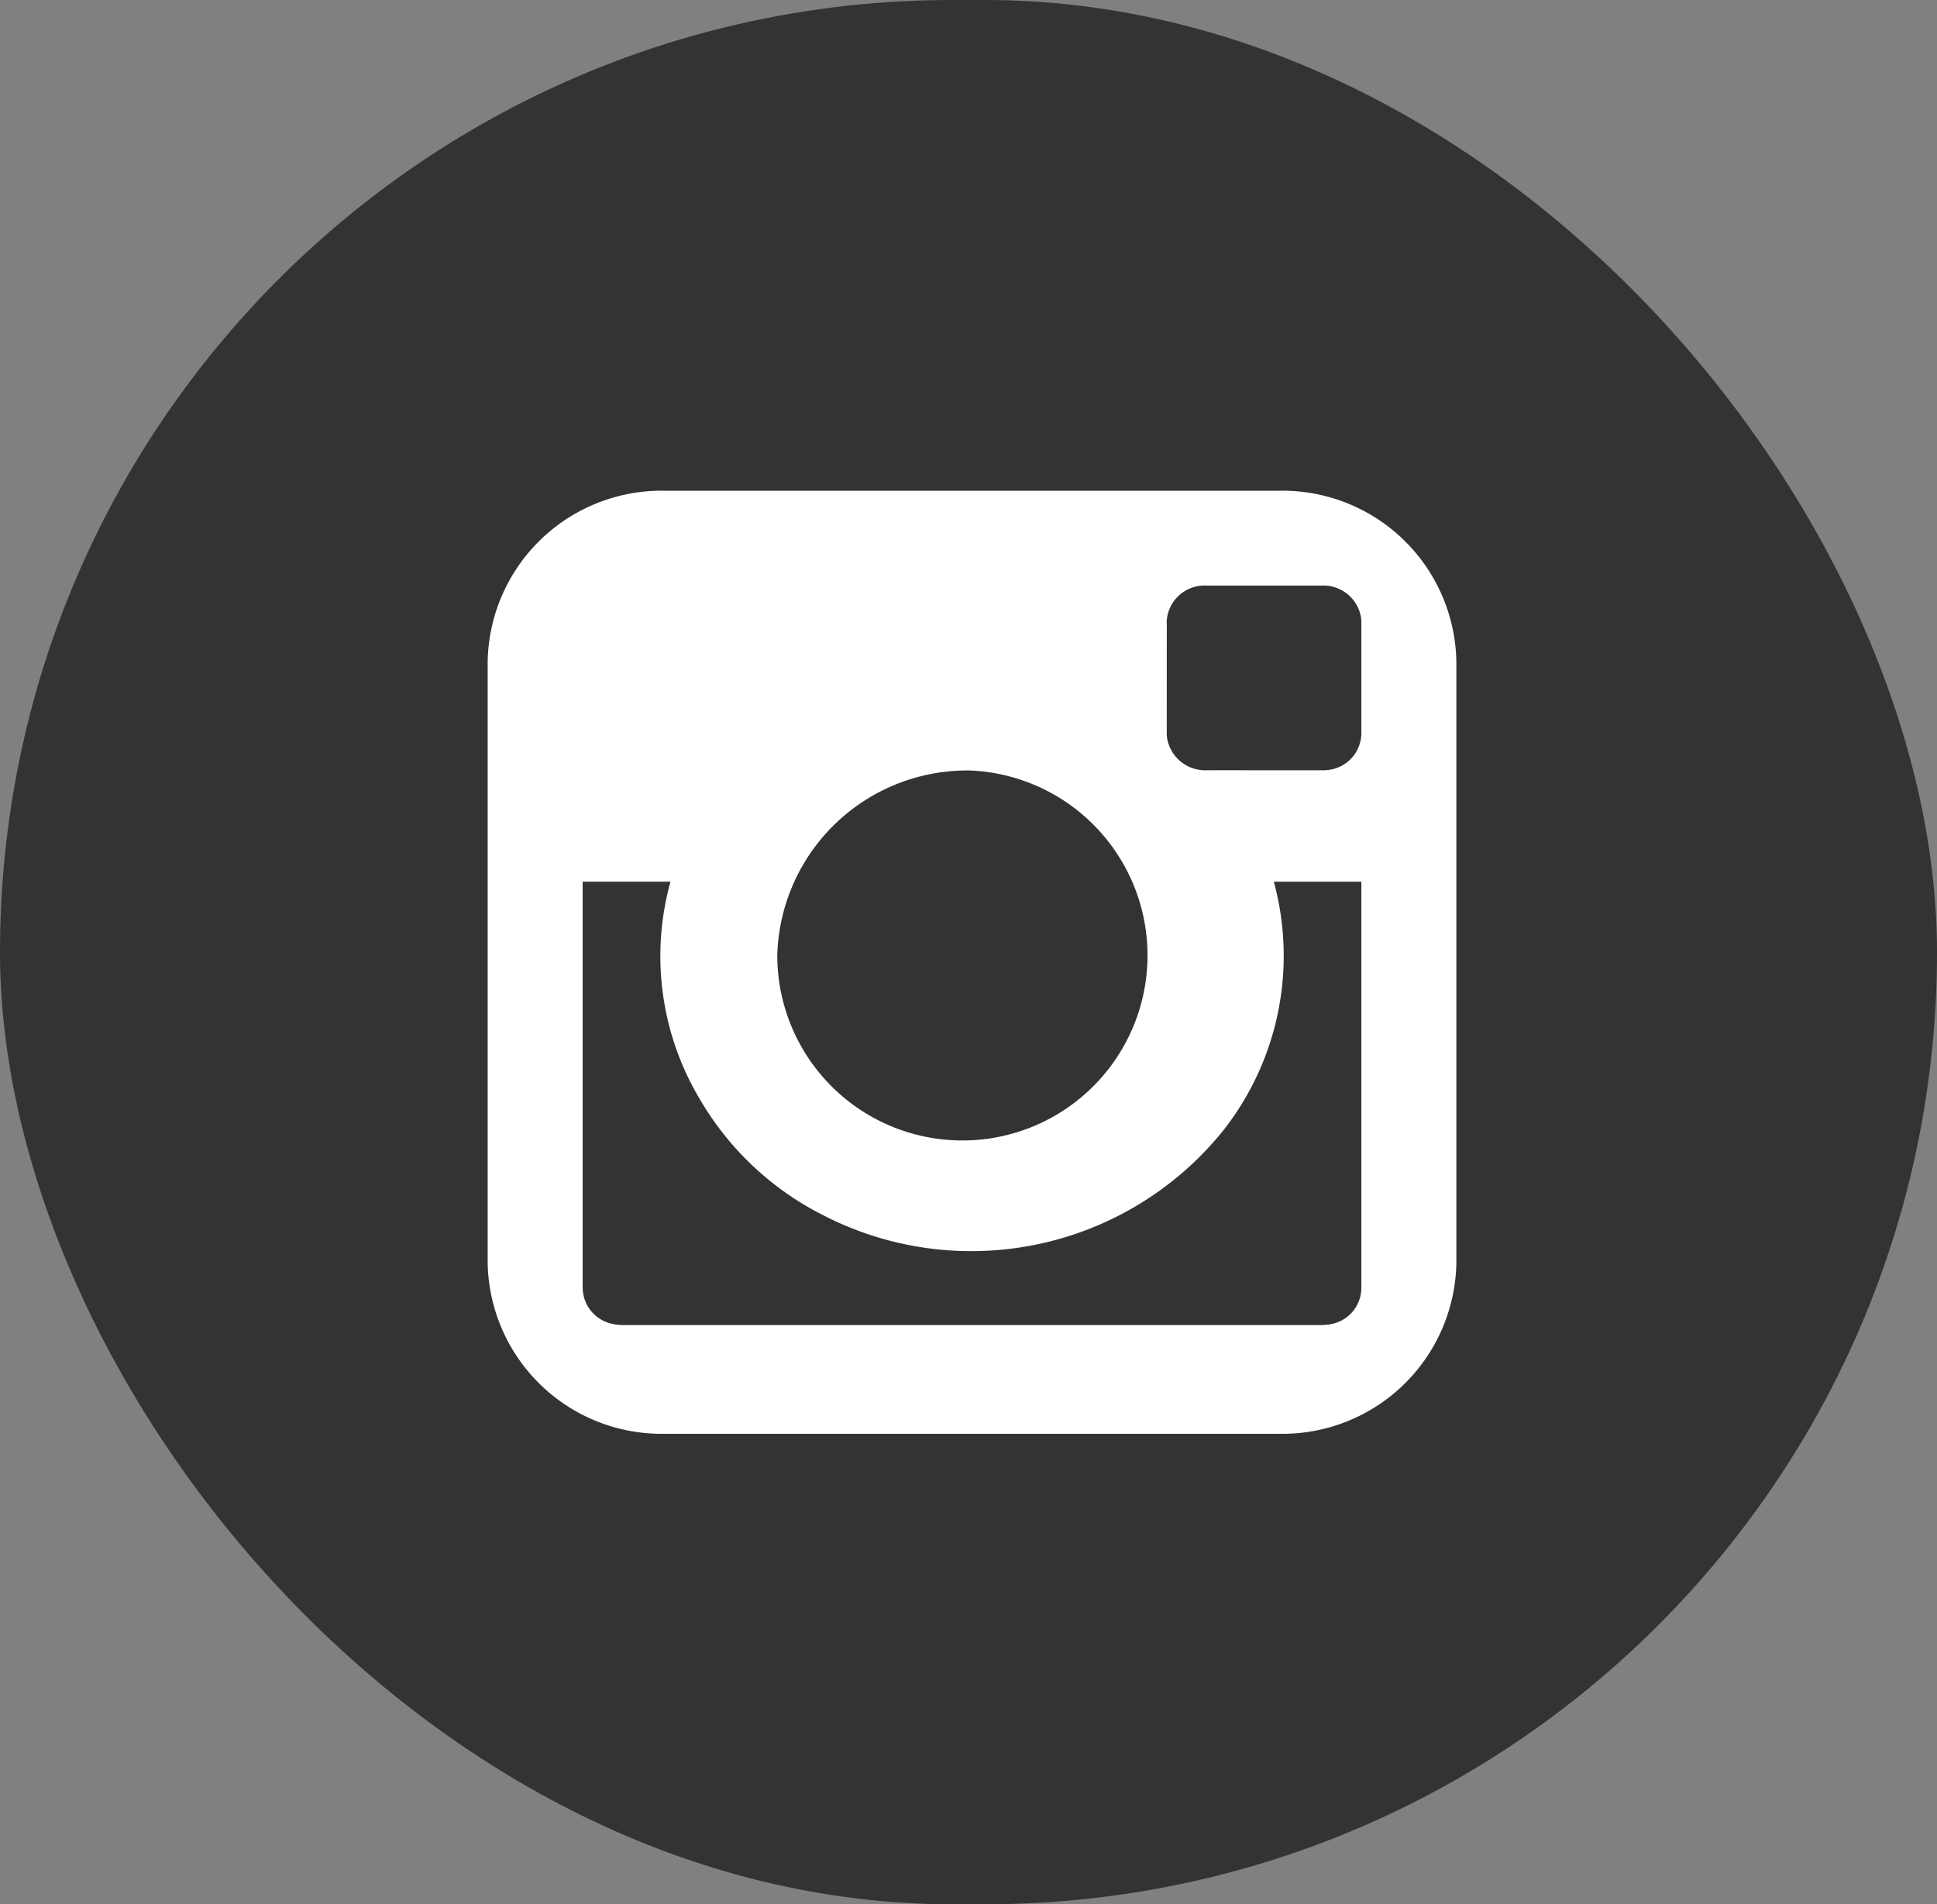 <svg xmlns="http://www.w3.org/2000/svg" width="60" height="59"><rect width="100%" height="100%" fill="#808080" stroke="none"/><g data-name="Group 692" transform="translate(.393)"><rect data-name="Rectangle 137" width="60" height="59" rx="29.5" transform="translate(-.393)" fill="#333"/><g data-name="Group 293"><g data-name="Group 292"><g data-name="Group 291"><g data-name="Group 290"><path data-name="Path 712" d="M39.276 15.204h-19.12a5.389 5.389 0 00-5.443 5.3v18.62a5.389 5.389 0 005.443 5.3h19.12a5.388 5.388 0 005.443-5.3v-18.62a5.388 5.388 0 00-5.443-5.3zm-3.531 4.106a1.173 1.173 0 011.231-1.167h3.577a1.182 1.182 0 011.209.967.974.974 0 01.014.184v3.42a1.153 1.153 0 01-1 1.138 1.3 1.3 0 01-.231.014h-1.789c-.597 0-1.191-.005-1.789 0a1.2 1.2 0 01-1.21-1 1.188 1.188 0 01-.009-.161l.001-3.395zm-6.031 4.565a5.734 5.734 0 11-6.03 5.727 5.885 5.885 0 016.034-5.728zm12.062 3.596v12.435a1.146 1.146 0 01-.961 1.123 1.723 1.723 0 01-.34.026H18.967a1.637 1.637 0 01-.472-.057 1.15 1.15 0 01-.833-.994 1.898 1.898 0 01-.007-.184V27.317h2.721a8.638 8.638 0 00.934 6.781 9.22 9.22 0 003.766 3.538 10.016 10.016 0 0012.409-2.593 8.759 8.759 0 001.58-7.724h2.711z" fill="#fff"/></g></g></g></g></g></svg>